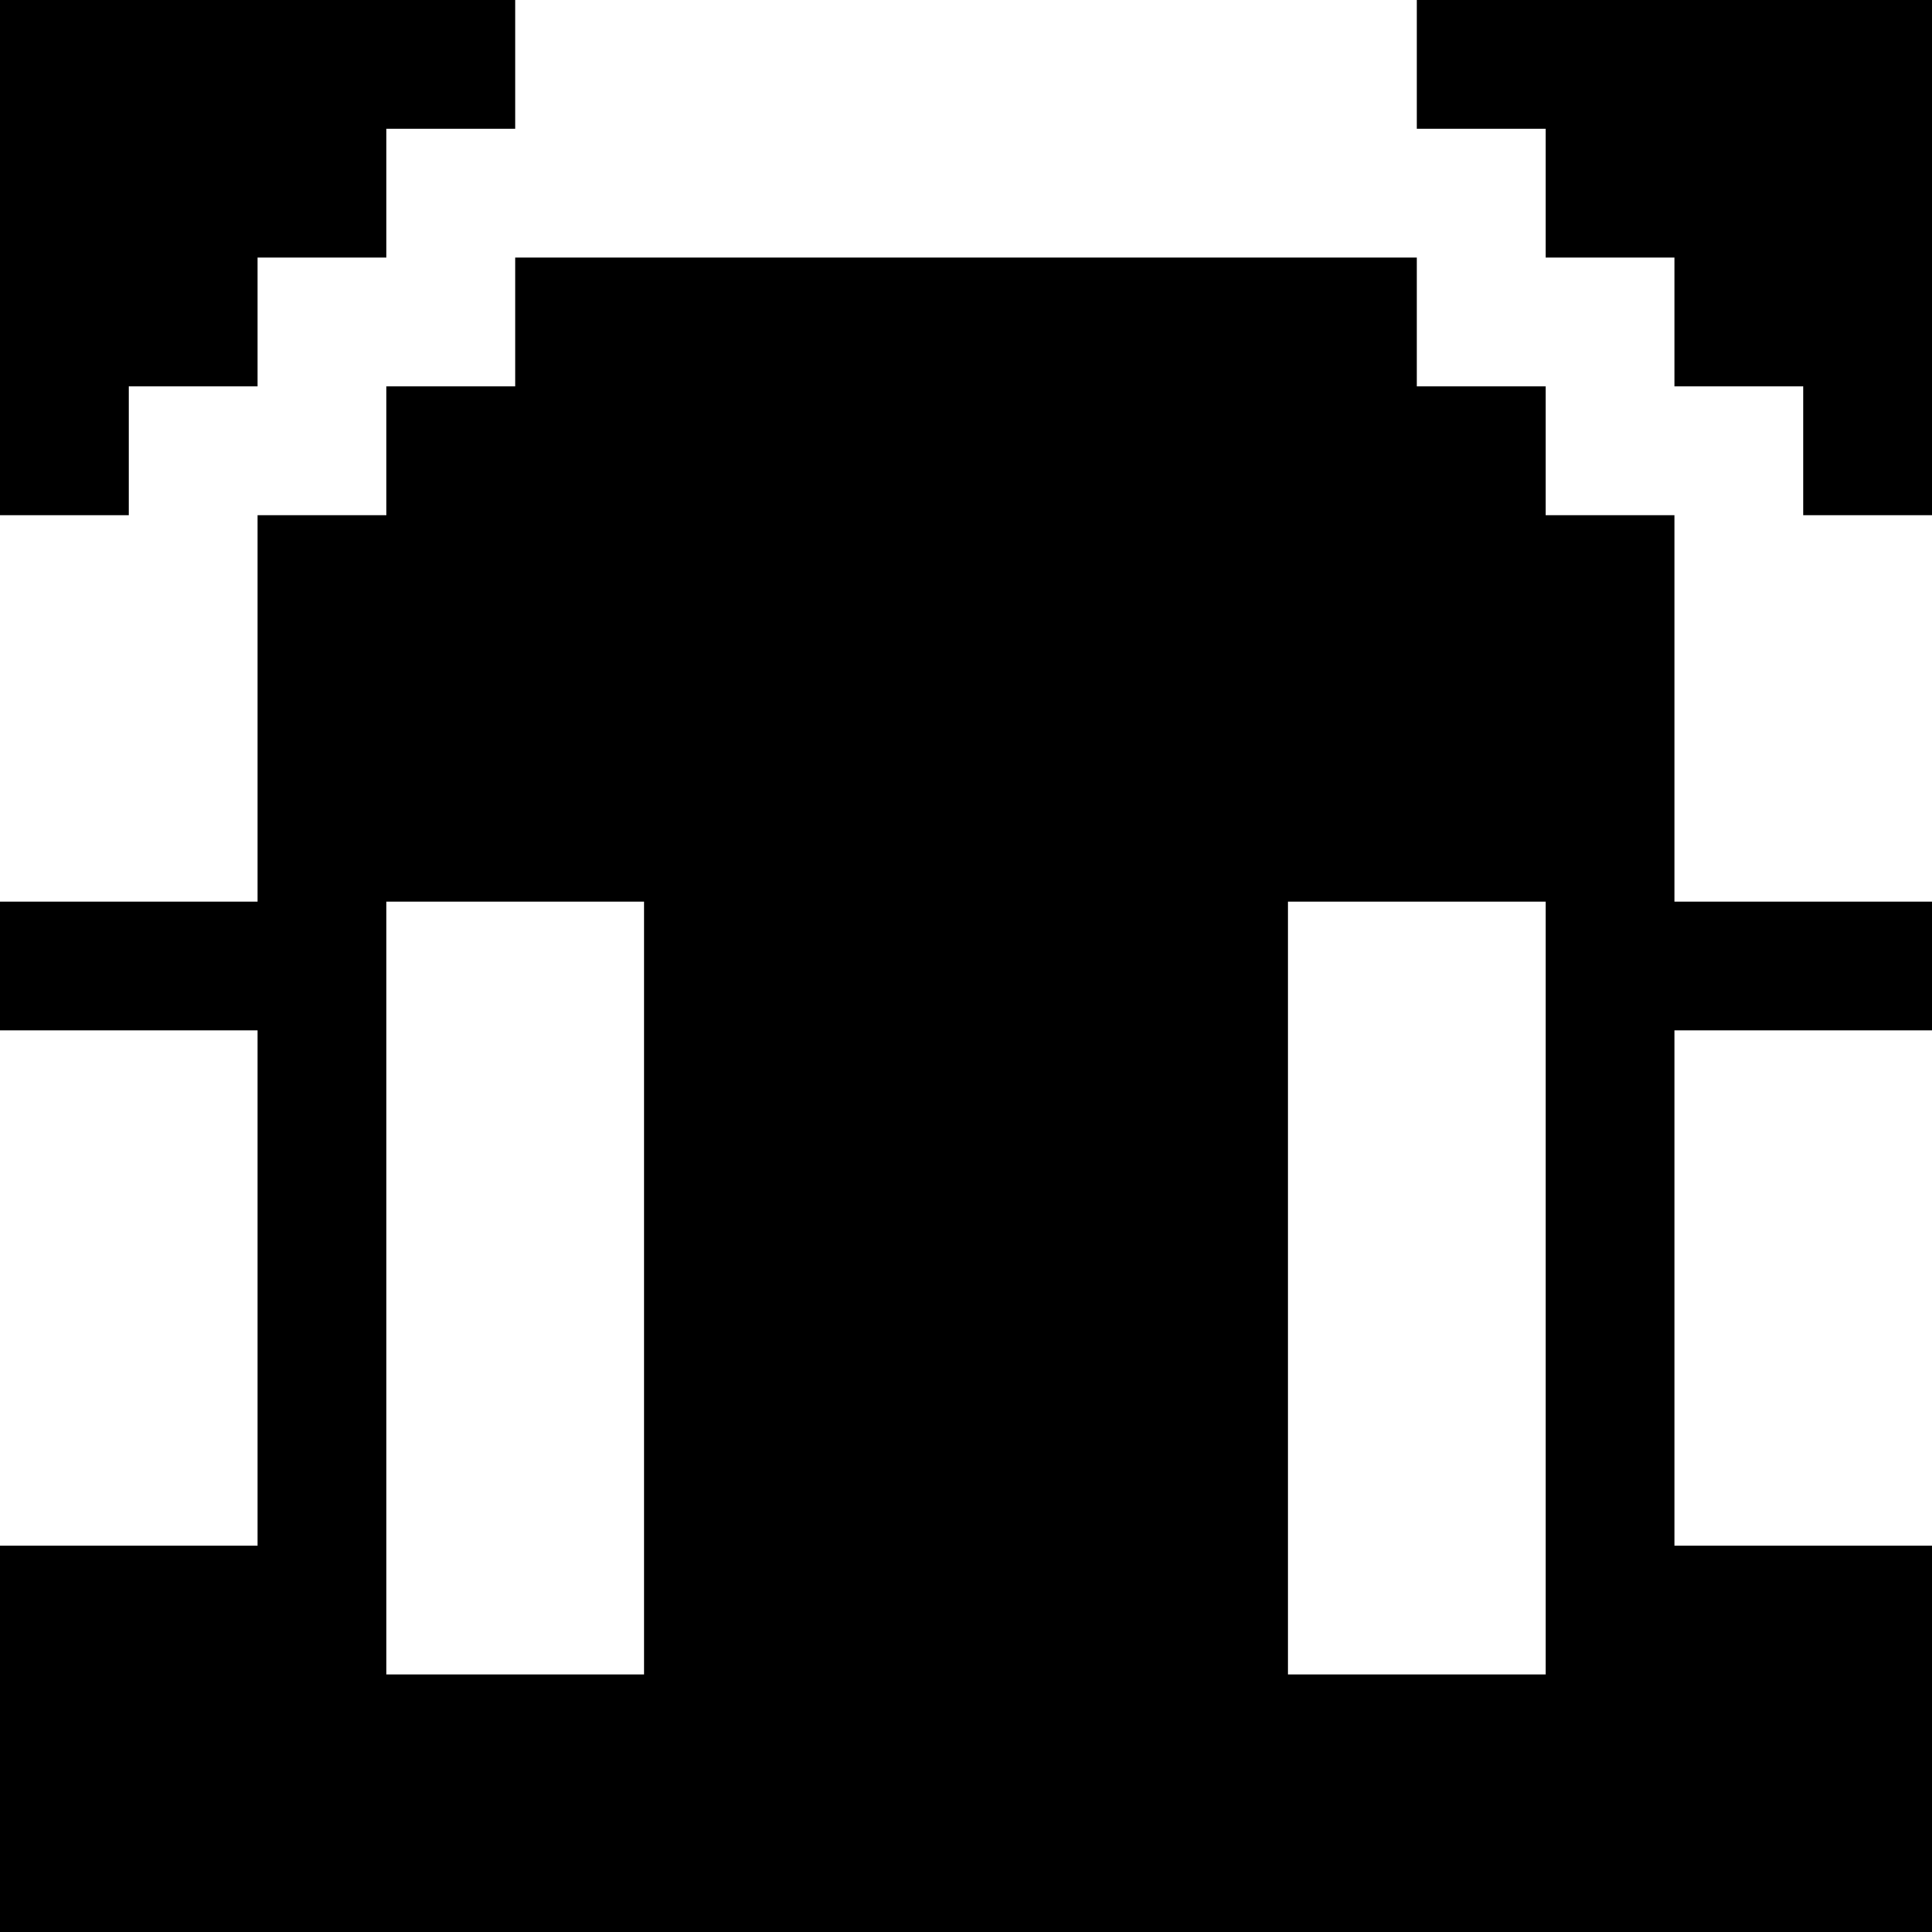 <svg version="1" xmlns="http://www.w3.org/2000/svg" width="60" height="60" viewBox="0 0 45 45"><path d="M6 0H0v12h3V9h3V6h3V3h3V0H6zm33 0h-6v3h3v3h3v3h3v3h3V0h-6zM22.5 6H12v3H9v3H6v9H0v3h6v12H0v9h45v-9h-6V24h6v-3h-6v-9h-3V9h-3V6H22.5zM12 21h3v18H9V21h3zm21 0h3v18h-6V21h3z"/></svg>